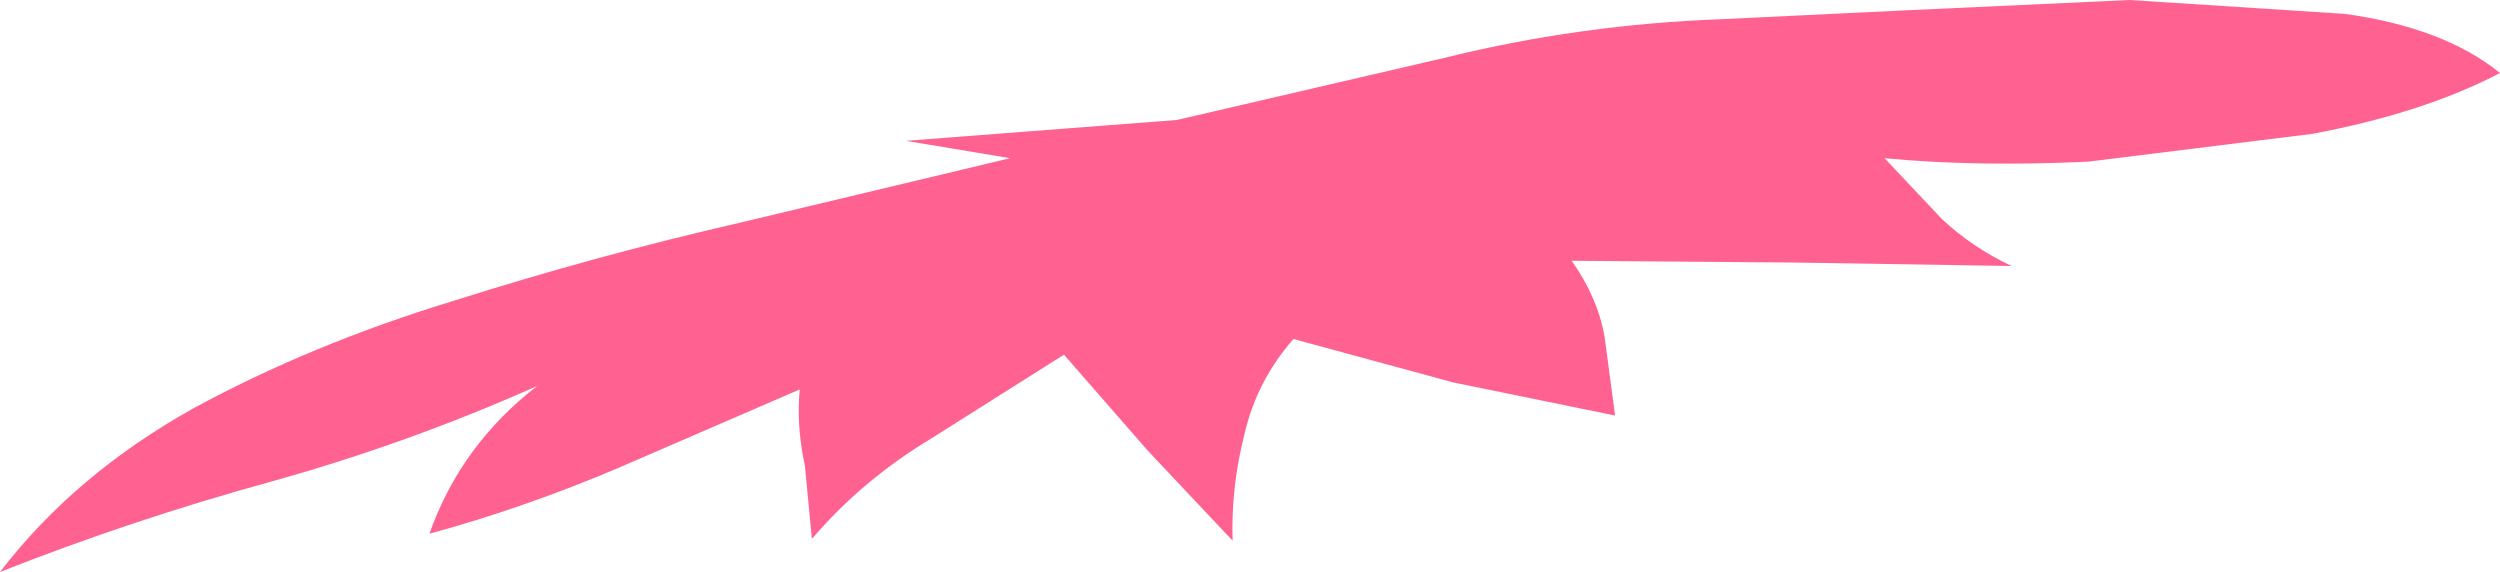 <?xml version="1.0" encoding="UTF-8" standalone="no"?>
<svg xmlns:xlink="http://www.w3.org/1999/xlink" height="16.45px" width="71.9px" xmlns="http://www.w3.org/2000/svg">
  <g transform="matrix(1.0, 0.0, 0.0, 1.0, 0.0, 0.0)">
    <path d="M67.45 0.4 Q70.3 0.8 71.9 2.1 69.7 3.25 66.5 3.85 L60.05 4.65 Q56.8 4.8 54.2 4.55 L55.85 6.3 Q56.7 7.1 57.85 7.65 L51.55 7.55 45.2 7.5 Q45.95 8.55 46.15 9.7 L46.45 11.95 41.8 11.0 37.2 9.75 Q36.15 10.95 35.8 12.45 35.4 14.0 35.45 15.55 L33.0 12.95 30.6 10.2 26.8 12.6 Q24.8 13.8 23.35 15.5 L23.15 13.4 Q22.9 12.25 23.0 11.2 L17.8 13.45 Q15.1 14.6 12.35 15.35 13.25 12.8 15.45 11.1 11.75 12.75 7.8 13.85 3.8 14.95 0.0 16.45 2.15 13.65 5.55 11.75 8.95 9.9 13.05 8.65 17.15 7.35 21.3 6.4 L29.05 4.55 26.05 4.05 33.85 3.45 41.6 1.65 Q45.45 0.7 49.55 0.55 L54.75 0.3 61.25 0.0 67.45 0.4" fill="#ff6290" fill-rule="evenodd" stroke="none"/>
  </g>
</svg>
